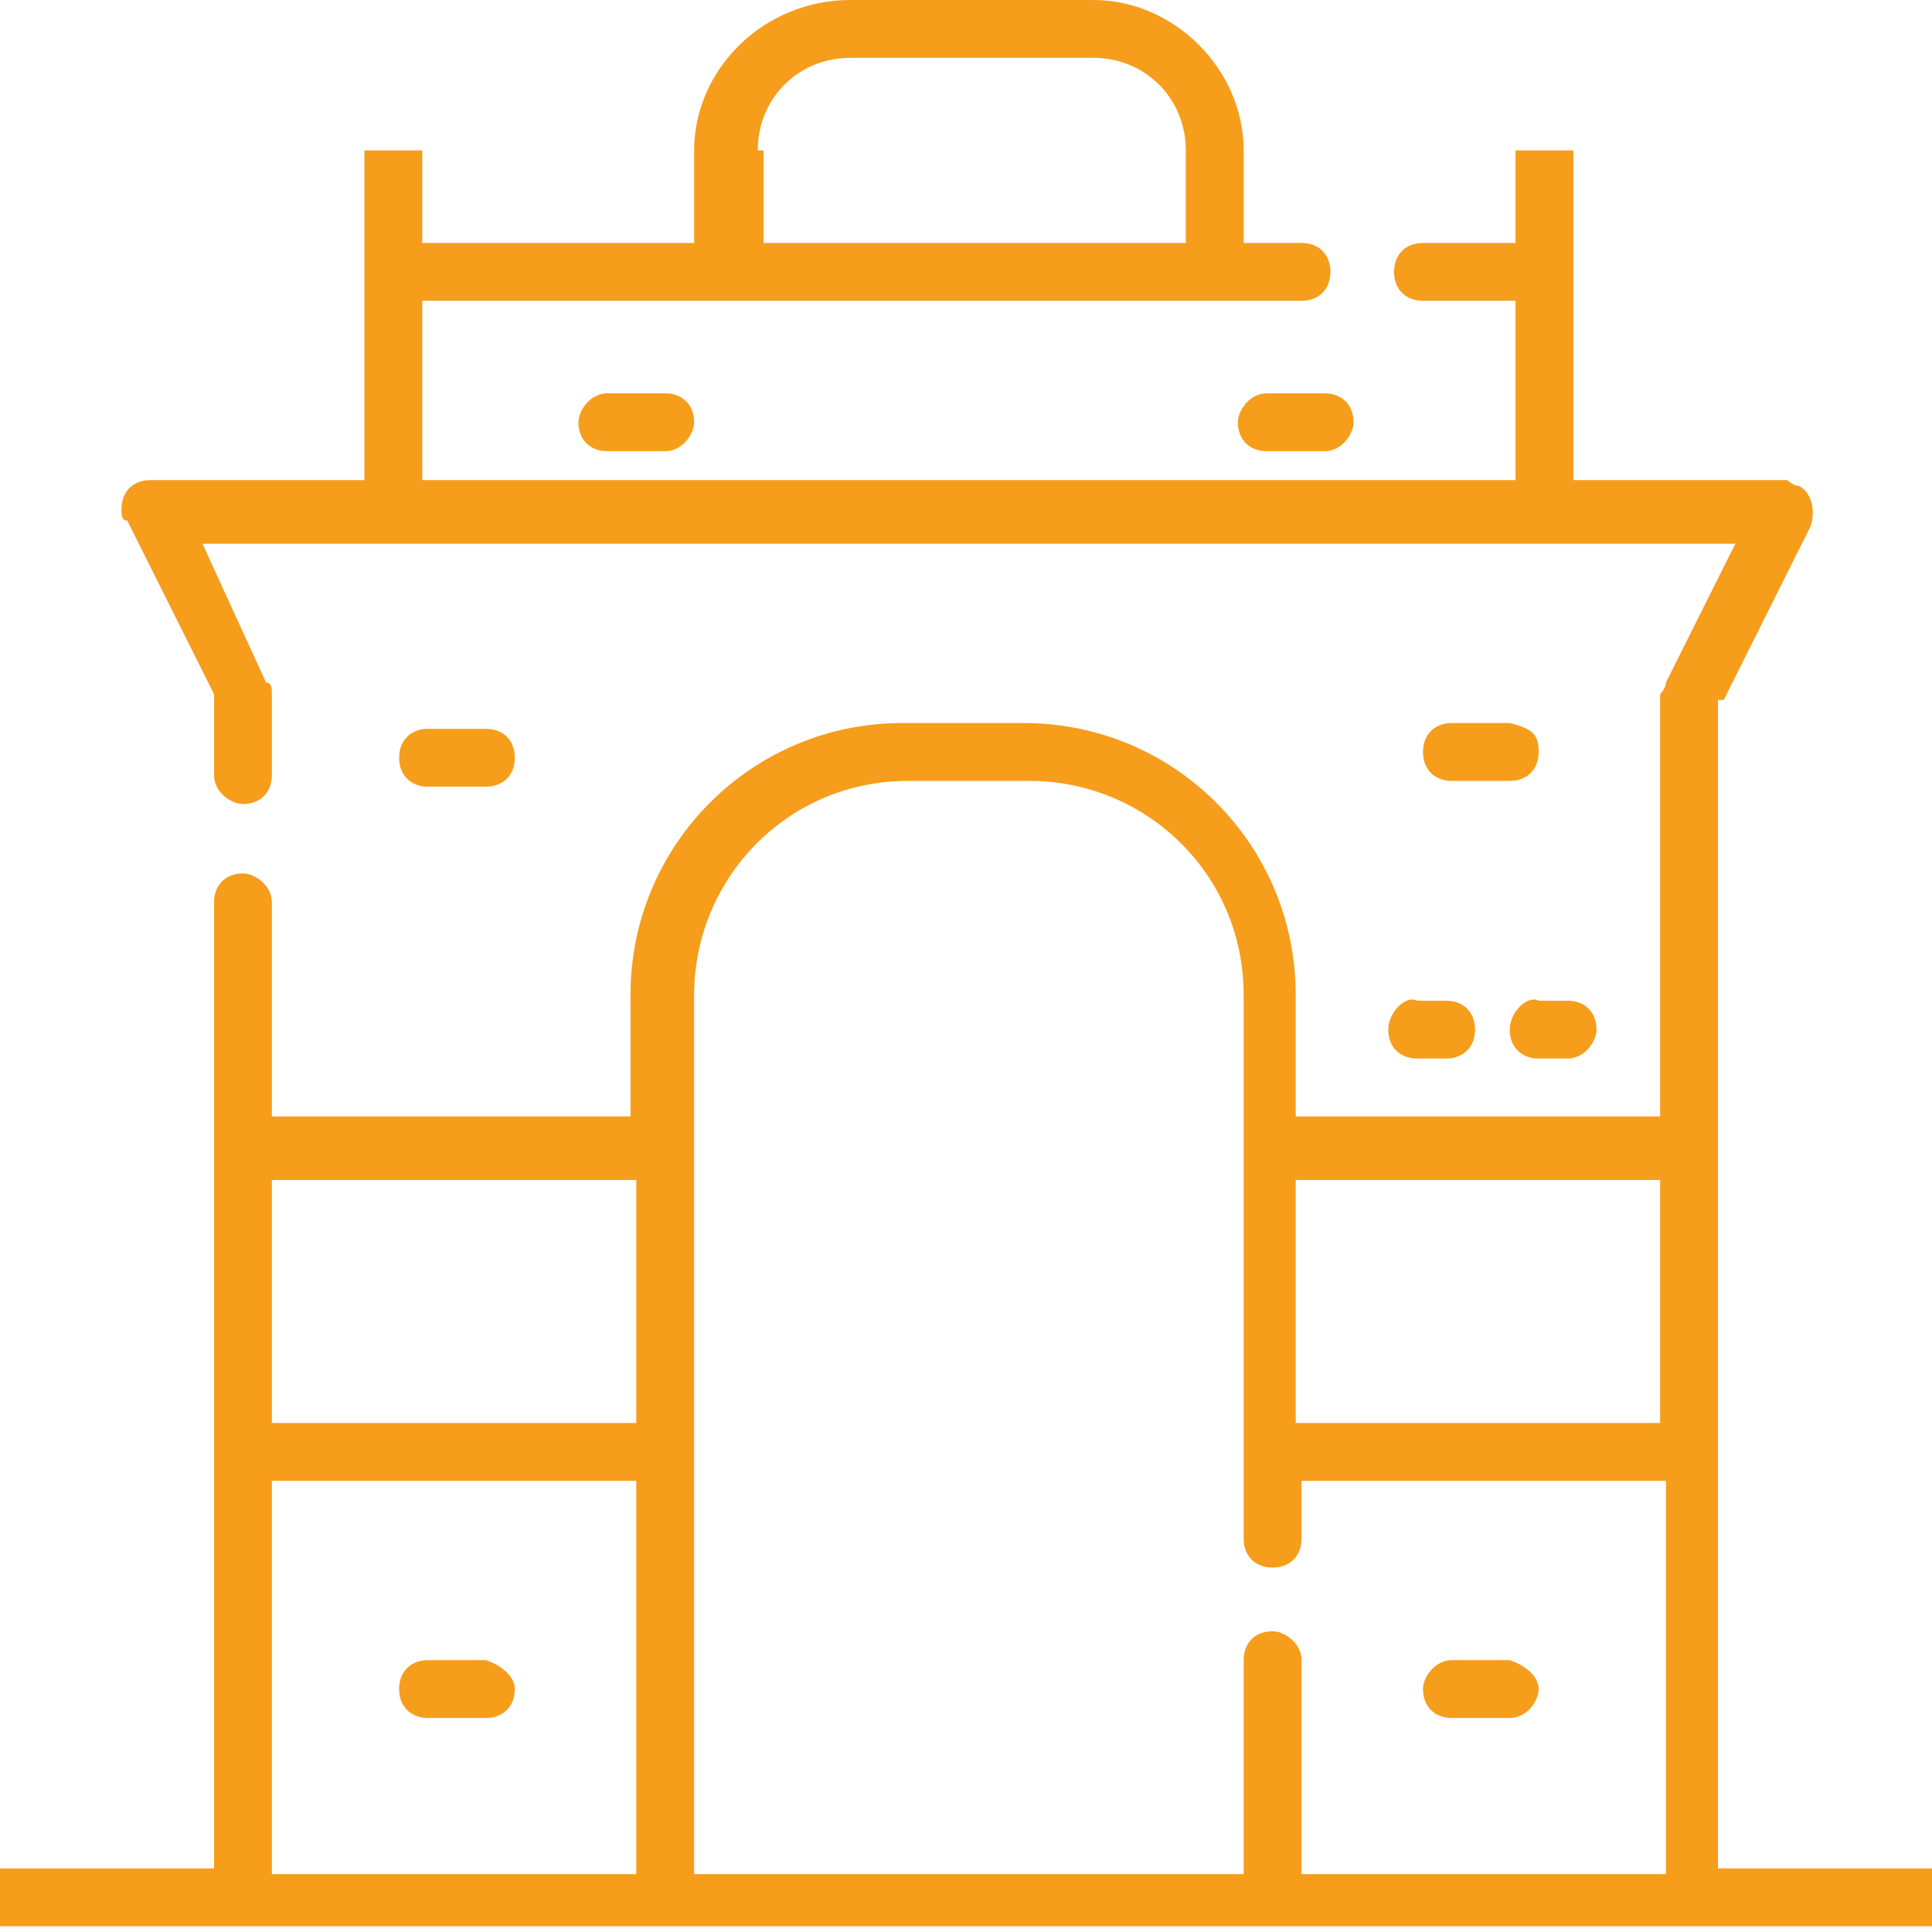 <?xml version="1.0" encoding="utf-8"?>
<!-- Generator: Adobe Illustrator 24.0.0, SVG Export Plug-In . SVG Version: 6.00 Build 0)  -->
<svg version="1.1" id="new-delhi" xmlns="http://www.w3.org/2000/svg" xmlns:xlink="http://www.w3.org/1999/xlink" x="0px" y="0px"
	 viewBox="0 0 33.4 33.4" style="enable-background:new 0 0 33.4 33.4;" xml:space="preserve">
<style type="text/css">
	.st0{fill:#F69D1C;}
</style>
<path id="Path_1389" class="st0" d="M24,17.8c0,0.3,0.2,0.5,0.5,0.5h0.5c0.3,0,0.5-0.2,0.5-0.5s-0.2-0.5-0.5-0.5c0,0,0,0,0,0h-0.5
	C24.3,17.2,24,17.5,24,17.8z"/>
<path id="Path_1390" class="st0" d="M26.1,17.8c0,0.3,0.2,0.5,0.5,0.5h0.5c0.3,0,0.5-0.3,0.5-0.5c0-0.3-0.2-0.5-0.5-0.5h-0.5
	C26.4,17.2,26.1,17.5,26.1,17.8z"/>
<path id="Path_1391" class="st0" d="M29.8,12.1l1.5-3c0.1-0.3,0-0.6-0.2-0.7c-0.1,0-0.2-0.1-0.2-0.1h-3.7V2.6h-1v1.6h-1.6
	c-0.3,0-0.5,0.2-0.5,0.5c0,0.3,0.2,0.5,0.5,0.5c0,0,0,0,0,0h1.6v3.1H7.3V5.2h15.2C22.8,5.2,23,5,23,4.7c0-0.3-0.2-0.5-0.5-0.5
	c0,0,0,0,0,0h-1V2.6c0-1.4-1.2-2.6-2.6-2.6h-4.2C13.2,0,12,1.2,12,2.6v1.6H7.3V2.6h-1v5.7H2.6c-0.3,0-0.5,0.2-0.5,0.5
	c0,0.1,0,0.2,0.1,0.2l1.5,3v1.4c0,0.3,0.3,0.5,0.5,0.5c0.3,0,0.5-0.2,0.5-0.5V12c0-0.1,0-0.2-0.1-0.2L3.5,9.4H30l-1.2,2.4
	c0,0.1-0.1,0.2-0.1,0.2v7.3h-6.3v-2.1c0-2.6-2.1-4.7-4.7-4.7h-2.1c-2.6,0-4.7,2.1-4.7,4.7v2.1H4.7v-3.7c0-0.3-0.3-0.5-0.5-0.5
	c-0.3,0-0.5,0.2-0.5,0.5v16.7H0v1h33.4v-1h-3.7V12.1z M13.1,2.6c0-0.9,0.7-1.6,1.6-1.6h4.2c0.9,0,1.6,0.7,1.6,1.6c0,0,0,0,0,0v1.6
	h-7.3V2.6z M28.7,20.4v4.2h-6.3v-4.2H28.7z M11,20.4v4.2H4.7v-4.2H11z M4.7,25.6H11v6.8H4.7V25.6z M22.5,32.4v-3.7
	c0-0.3-0.3-0.5-0.5-0.5c-0.3,0-0.5,0.2-0.5,0.5v3.7H12V17.2c0-2,1.6-3.7,3.7-3.7h2.1c2,0,3.7,1.6,3.7,3.7v9.4c0,0.3,0.2,0.5,0.5,0.5
	s0.5-0.2,0.5-0.5c0,0,0,0,0,0v-1h6.3v6.8H22.5z"/>
<path id="Path_1392" class="st0" d="M8.4,13.6c0.3,0,0.5-0.2,0.5-0.5s-0.2-0.5-0.5-0.5c0,0,0,0,0,0h-1c-0.3,0-0.5,0.2-0.5,0.5
	s0.2,0.5,0.5,0.5c0,0,0,0,0,0H8.4z"/>
<path id="Path_1393" class="st0" d="M8.4,28.7h-1c-0.3,0-0.5,0.2-0.5,0.5s0.2,0.5,0.5,0.5c0,0,0,0,0,0h1c0.3,0,0.5-0.2,0.5-0.5
	C8.9,29,8.7,28.8,8.4,28.7C8.4,28.7,8.4,28.7,8.4,28.7z"/>
<path id="Path_1394" class="st0" d="M26.1,28.7h-1c-0.3,0-0.5,0.3-0.5,0.5c0,0.3,0.2,0.5,0.5,0.5h1c0.3,0,0.5-0.3,0.5-0.5
	C26.6,29,26.4,28.8,26.1,28.7z"/>
<path id="Path_1395" class="st0" d="M26.1,12.5h-1c-0.3,0-0.5,0.2-0.5,0.5s0.2,0.5,0.5,0.5c0,0,0,0,0,0h1c0.3,0,0.5-0.2,0.5-0.5
	S26.5,12.6,26.1,12.5C26.2,12.5,26.1,12.5,26.1,12.5z"/>
<path id="Path_1396" class="st0" d="M21.9,6.8c-0.3,0-0.5,0.3-0.5,0.5c0,0.3,0.2,0.5,0.5,0.5h1c0.3,0,0.5-0.3,0.5-0.5
	c0-0.3-0.2-0.5-0.5-0.5H21.9z"/>
<path id="Path_1397" class="st0" d="M10.5,6.8c-0.3,0-0.5,0.3-0.5,0.5c0,0.3,0.2,0.5,0.5,0.5h1c0.3,0,0.5-0.3,0.5-0.5
	c0-0.3-0.2-0.5-0.5-0.5H10.5z"/>
</svg>
